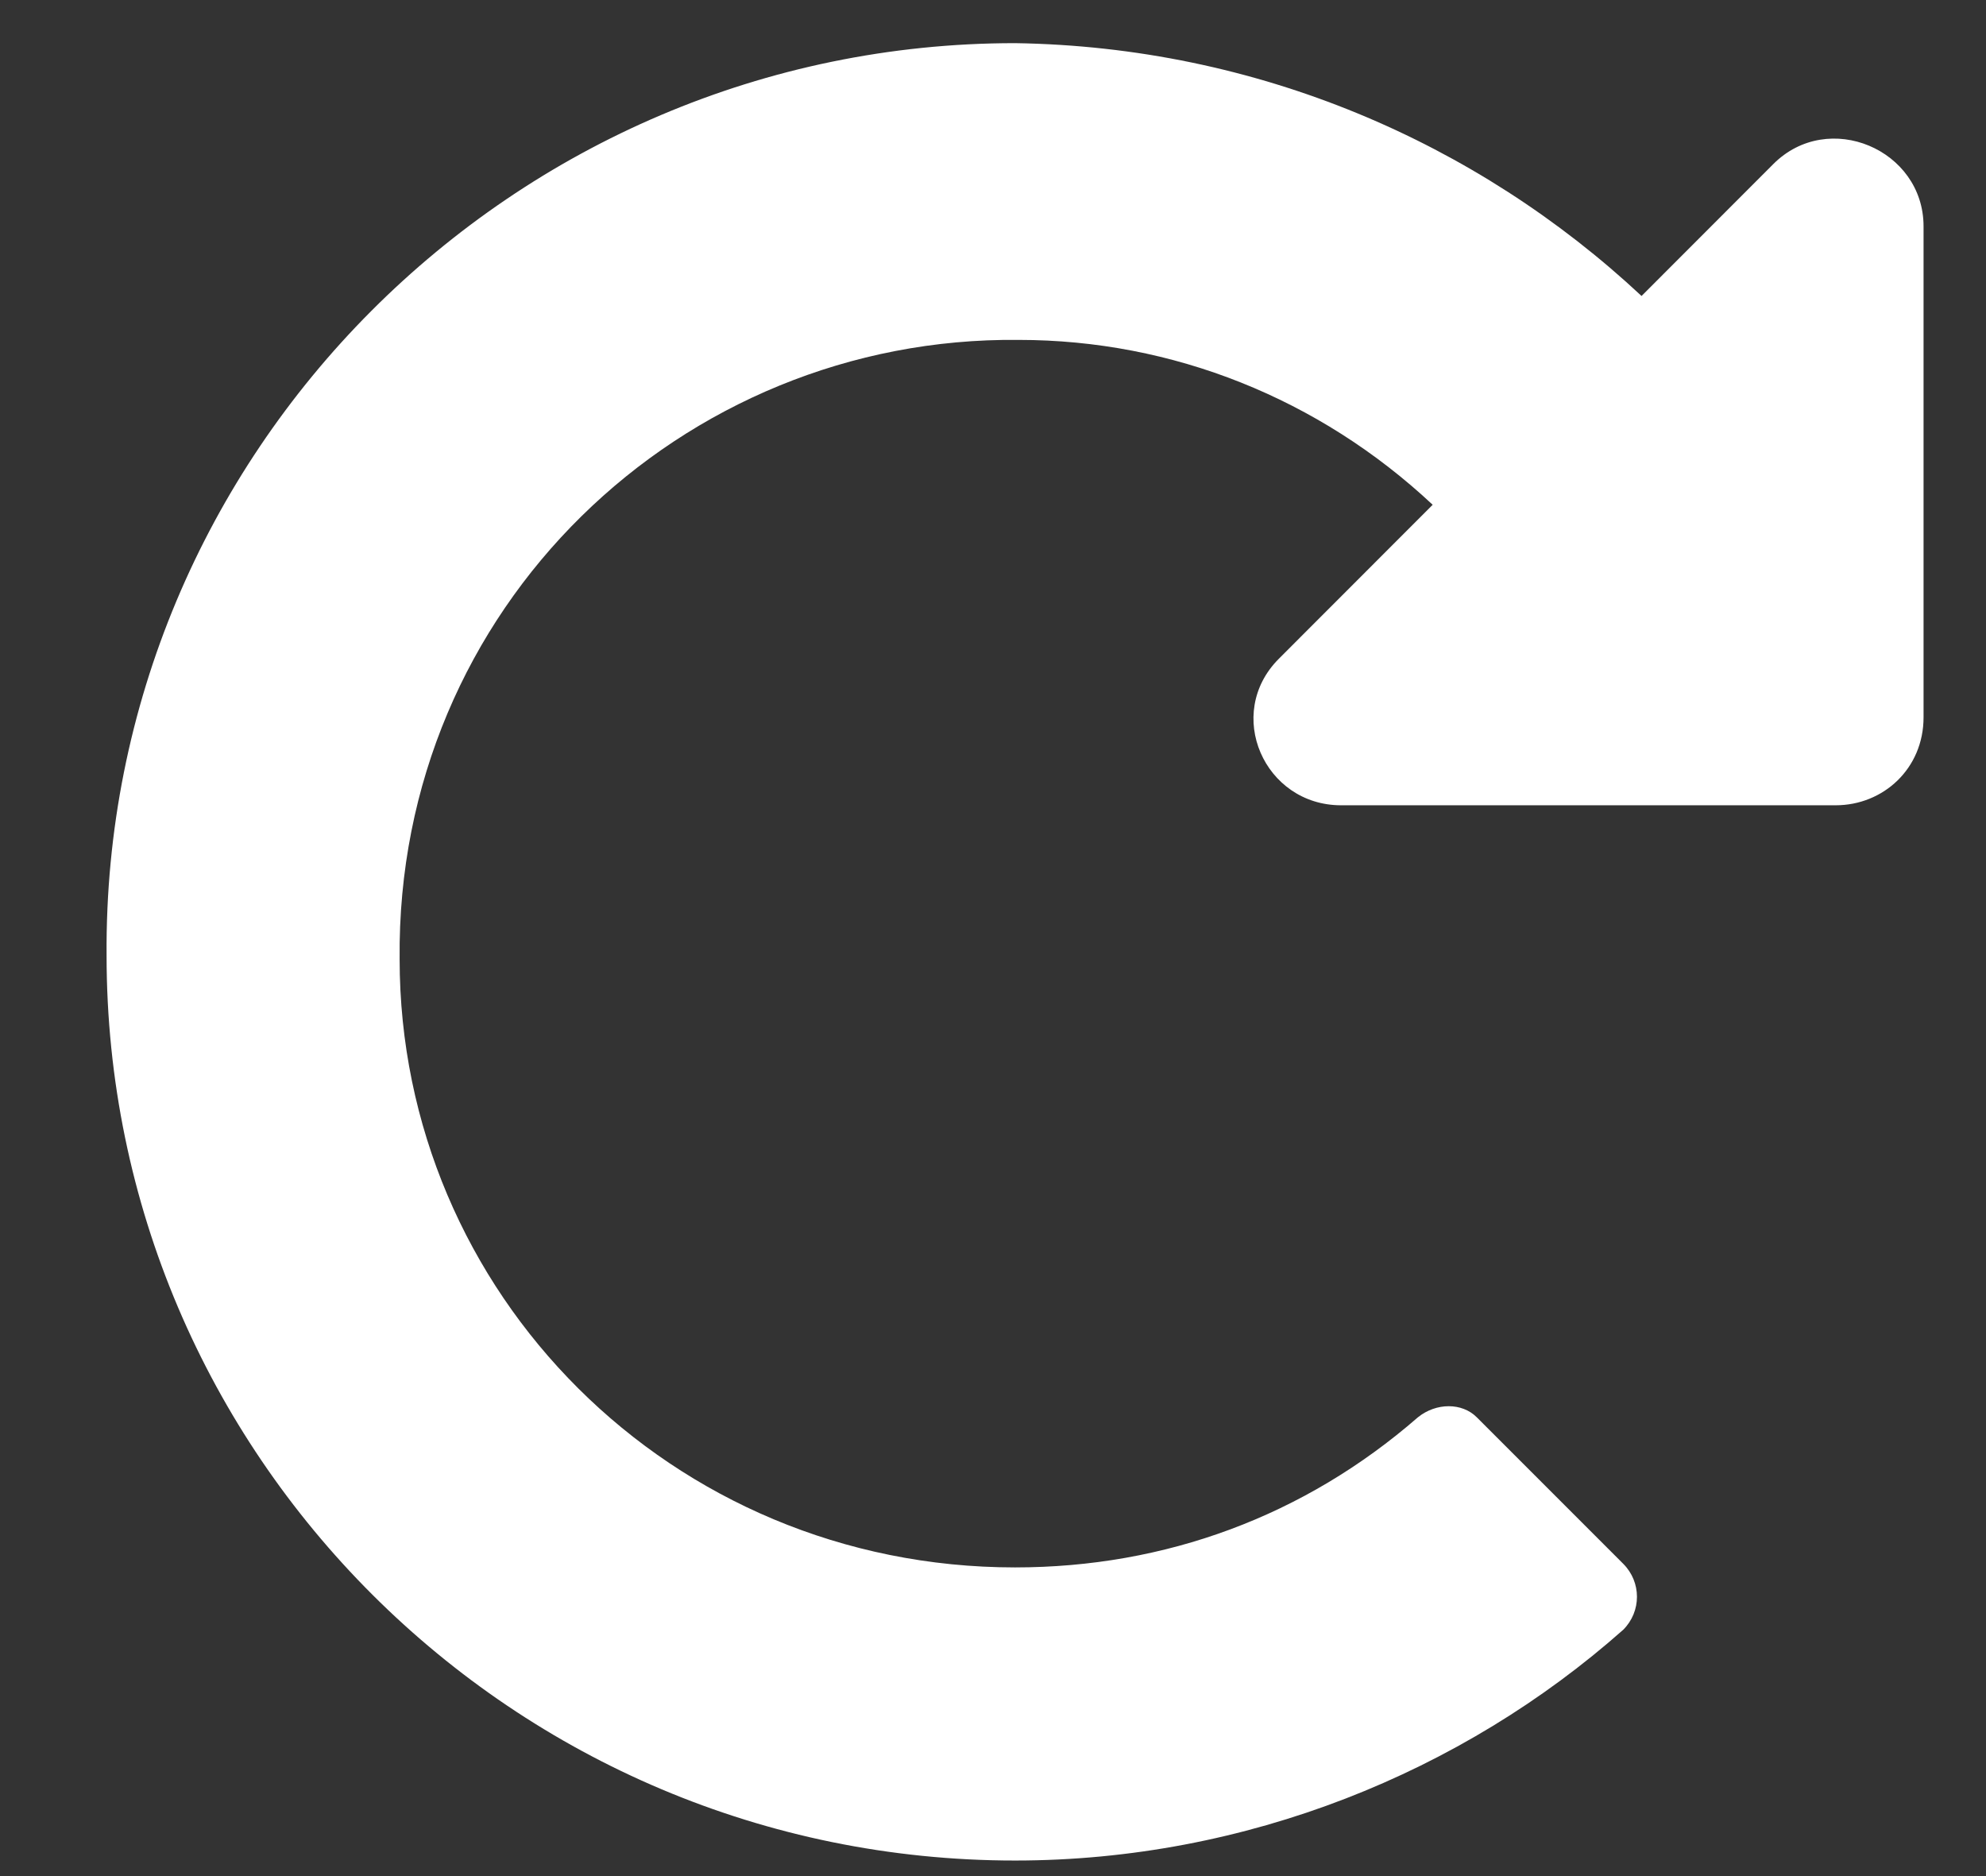 <svg width="18" height="17" viewBox="0 0 18 17" fill="none" xmlns="http://www.w3.org/2000/svg">
<rect x="0" y="0" width="18" height="17" fill="#333333" stroke="none"/>
<path d="M9.2 0.391C11.391 0.424 13.384 1.287 14.878 2.682L16.073 1.486C16.571 0.988 17.434 1.354 17.434 2.051V6.5C17.434 6.965 17.069 7.297 16.637 7.297H12.155C11.458 7.297 11.093 6.467 11.591 5.969L12.985 4.574C11.956 3.611 10.628 3.08 9.233 3.08C6.179 3.047 3.589 5.504 3.622 8.691C3.622 11.713 6.079 14.203 9.2 14.203C10.561 14.203 11.823 13.738 12.852 12.842C13.018 12.709 13.251 12.709 13.384 12.842L14.712 14.17C14.878 14.336 14.878 14.602 14.712 14.768C13.251 16.062 11.292 16.859 9.2 16.859C4.651 16.859 0.966 13.174 0.966 8.658C0.932 4.109 4.651 0.391 9.2 0.391Z" fill="white"/>
</svg>
